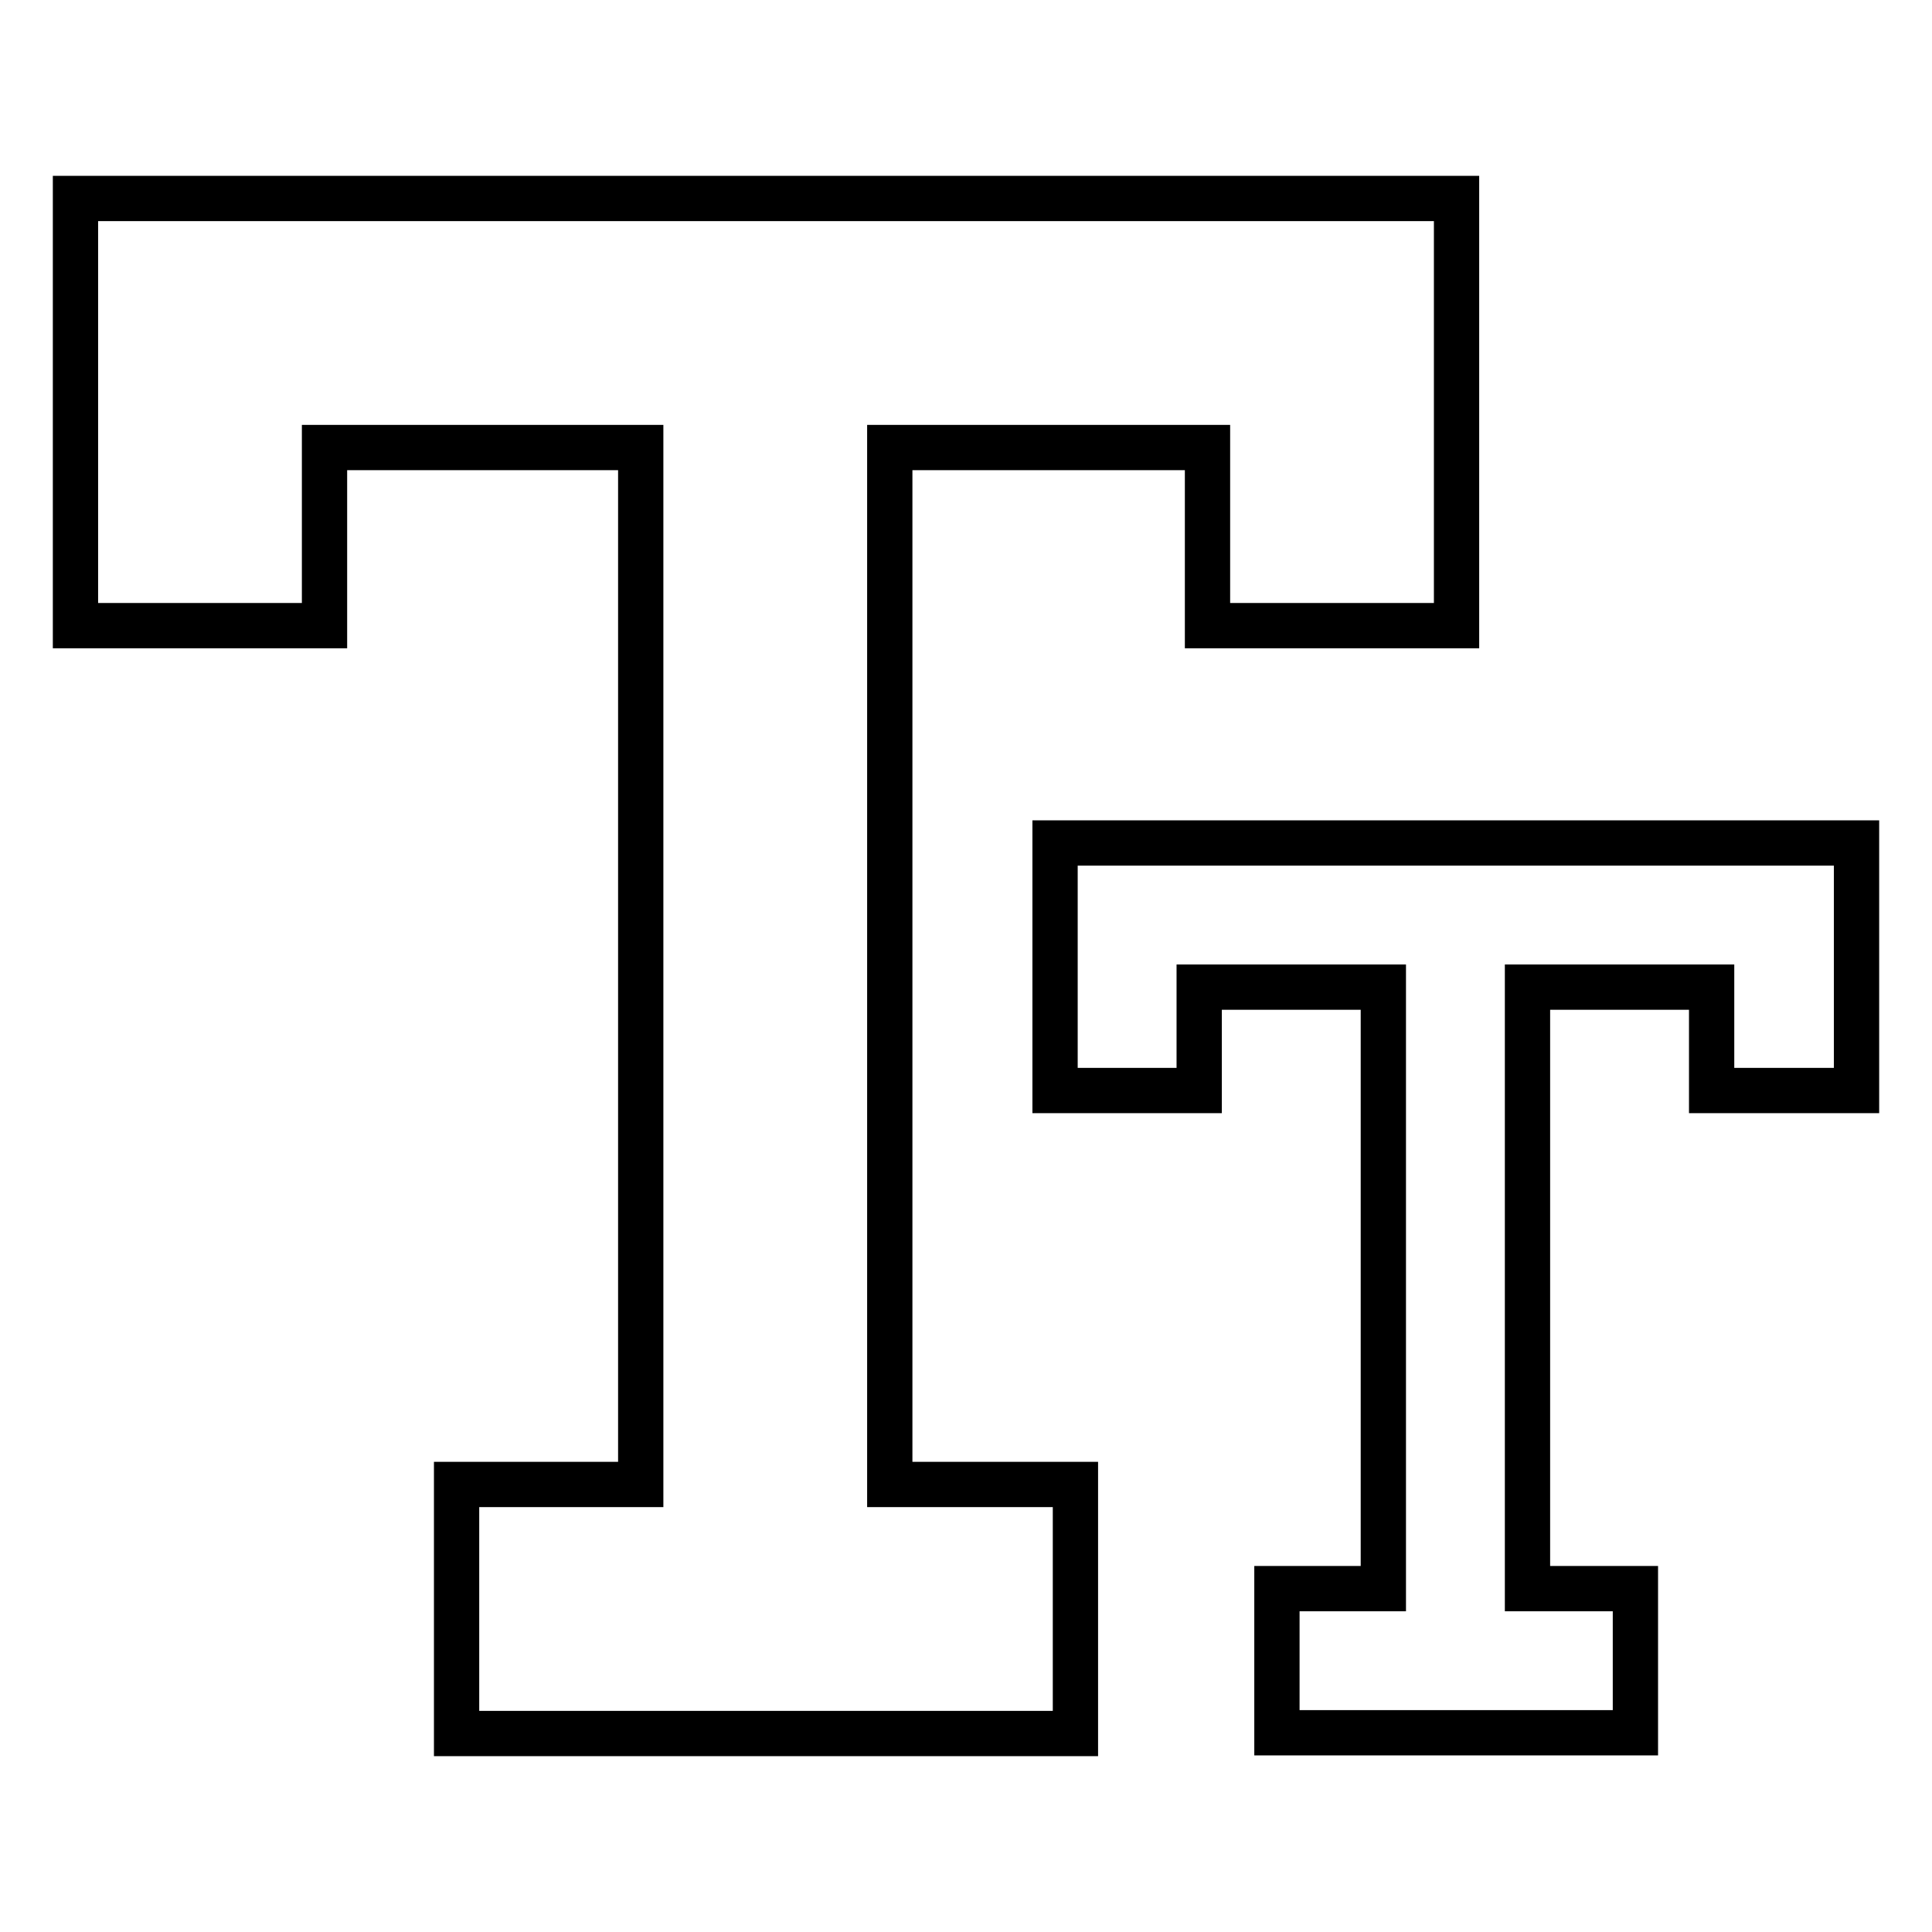 <?xml version="1.0" encoding="utf-8"?>
<!-- Svg Vector Icons : http://www.onlinewebfonts.com/icon -->
<!DOCTYPE svg PUBLIC "-//W3C//DTD SVG 1.1//EN" "http://www.w3.org/Graphics/SVG/1.1/DTD/svg11.dtd">
<svg version="1.1" xmlns="http://www.w3.org/2000/svg" xmlns:xlink="http://www.w3.org/1999/xlink" x="0px" y="0px" viewBox="0 0 256 256" enable-background="new 0 0 256 256" xml:space="preserve">
<g> <path stroke-width="6" fill-opacity="0" stroke="#000000"  d="M160,26.3H10v56.6h33V59.3h41.9v137.4H60.5v33h82v-33h-24.6V59.3H160v23.6h33V26.3H160z"/> <path stroke-width="6" fill-opacity="0" stroke="#000000"  d="M226.9,111.7h-87.1v32.8h19.1v-13.7h24.4v79.7h-14.1v19.1h47.5v-19.1h-14.3v-79.7h24.4v13.7H246v-32.8 H226.9z"/></g>
</svg>
